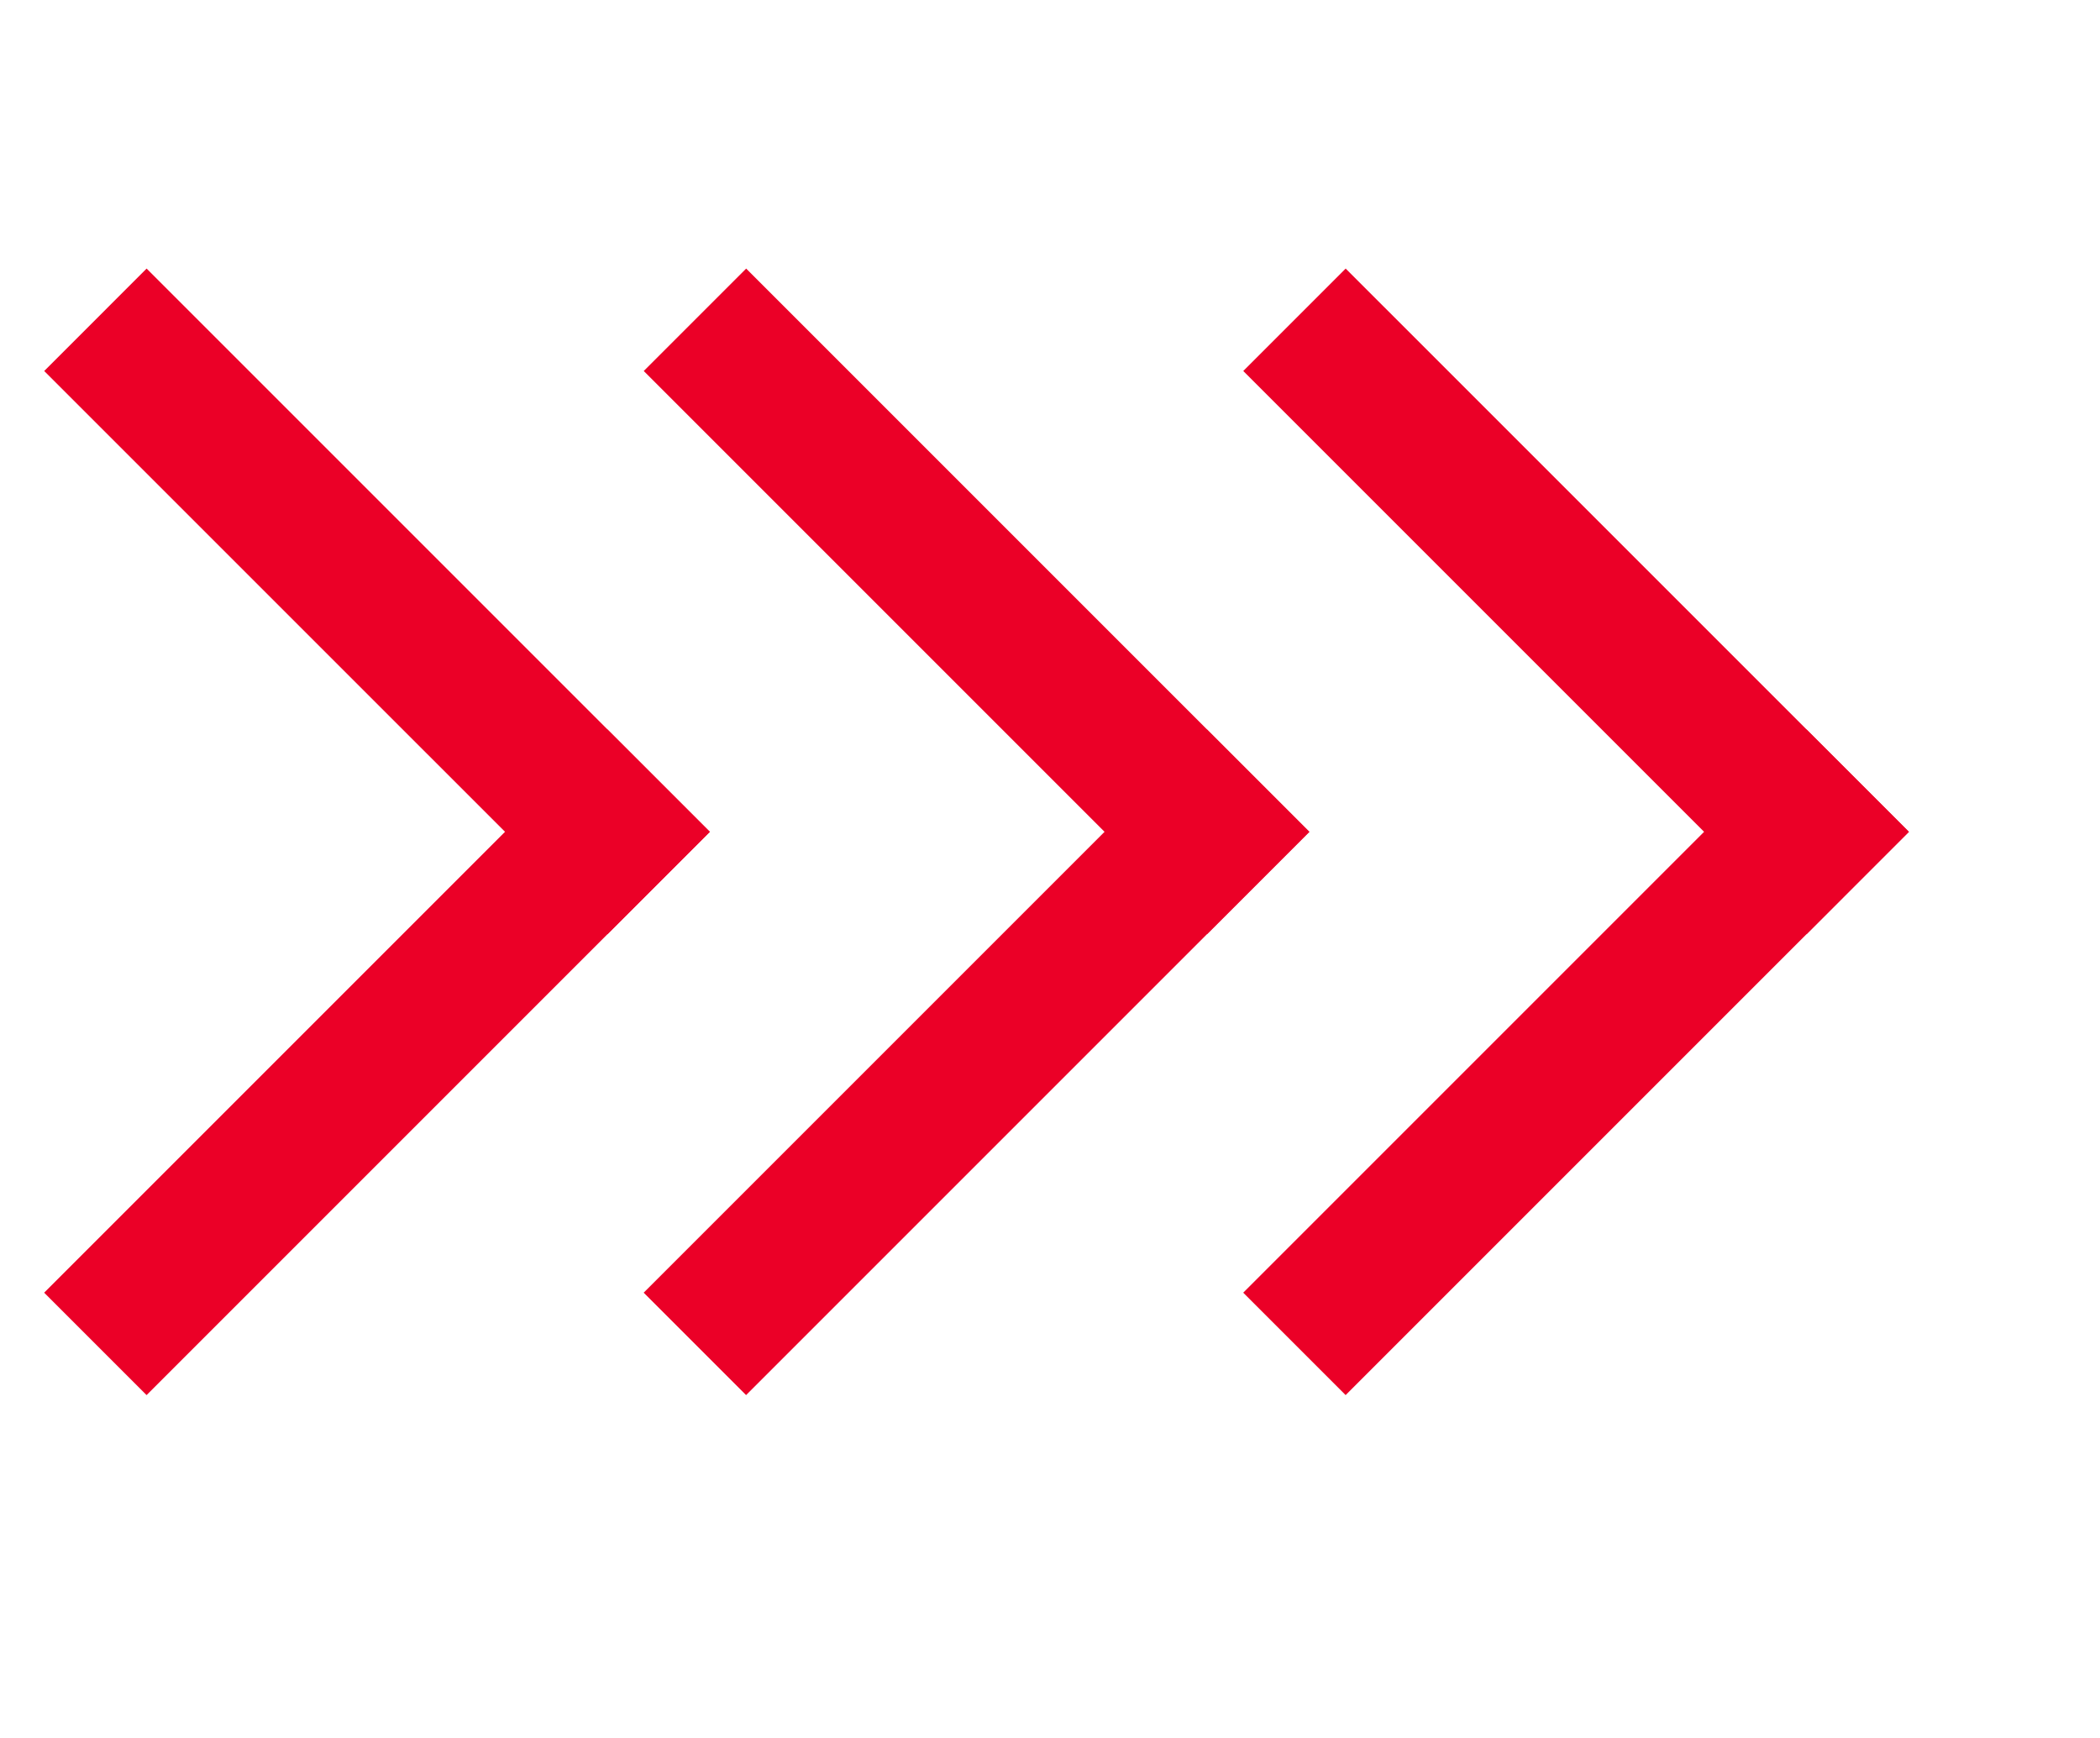 <?xml version="1.0" encoding="UTF-8"?> <svg xmlns="http://www.w3.org/2000/svg" width="58" height="48" preserveAspectRatio="xMinYMin meet"><g><title>background</title><rect fill="#fff" id="canvas_background" height="50" width="60" y="-1" x="-1"></rect></g><g><title>Layer 1</title><rect fill="none" height="48" width="58" y="0" x="0" id="svgEditorBackground"></rect><line id="svg_1" stroke-width="4" stroke="#EB0027" y2="24.388" x2="18.192" y1="8.832" x1="2.635"></line><line id="svg_2" stroke-width="4" stroke="#EB0027" y2="37.116" x2="2.634" y1="21.56" x1="18.19"></line><line id="svg_3" stroke-width="4" stroke="#EB0027" y2="24.388" x2="34.75" y1="8.832" x1="19.194"></line><line id="svg_4" stroke-width="4" stroke="#EB0027" y2="37.116" x2="19.192" y1="21.56" x1="34.748"></line><line id="svg_5" stroke-width="4" stroke="#EB0027" y2="24.388" x2="51.309" y1="8.832" x1="35.752"></line><line id="svg_6" stroke-width="4" stroke="#EB0027" y2="37.116" x2="35.751" y1="21.56" x1="51.307"></line></g></svg> 